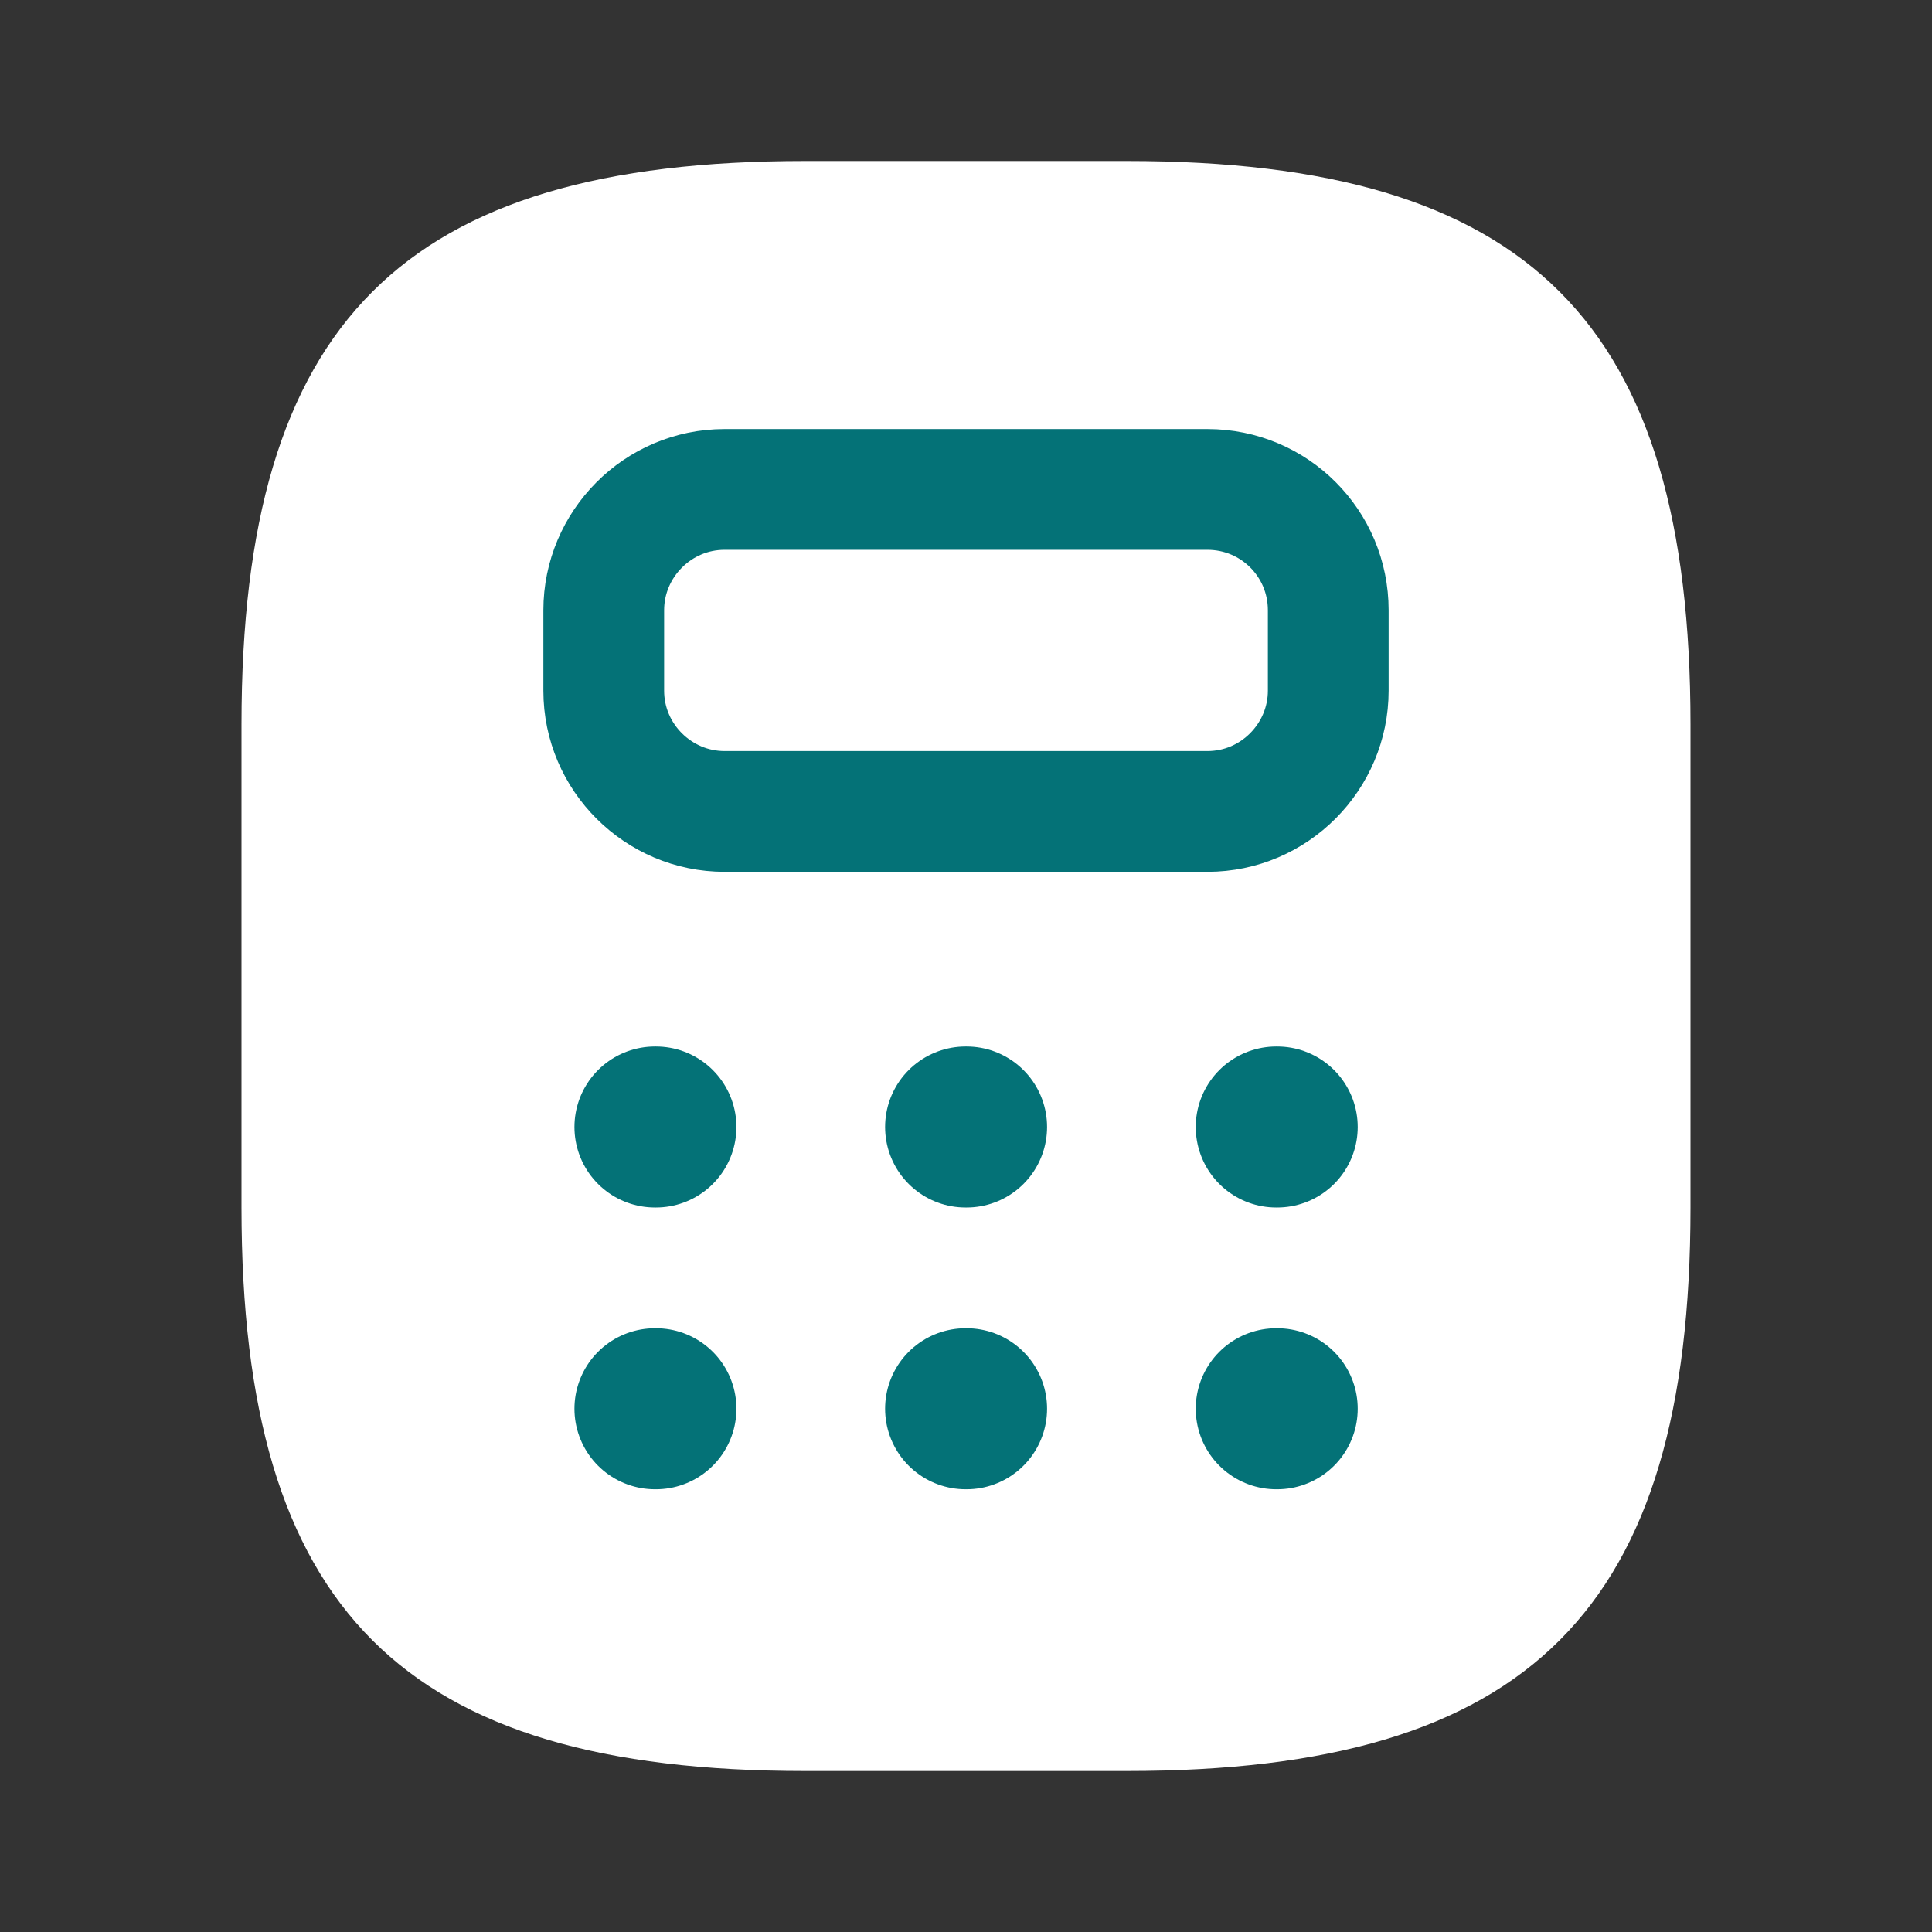 <?xml version="1.0" encoding="UTF-8"?> <svg xmlns="http://www.w3.org/2000/svg" width="24" height="24" viewBox="0 0 24 24" fill="none"><rect x="0" y="0" width="24" height="24" fill="#333333" stroke="none"/><path d="M10 22H14C19 22 21 20 21 15V9C21 4 19 2 14 2H10C5 2 3 4 3 9V15C3 20 5 22 10 22Z" fill="white"></path><path d="M16.5 7.58V8.58C16.5 9.4 15.83 10.08 15 10.08H9C8.18 10.08 7.5 9.41 7.5 8.58V7.58C7.5 6.76 8.17 6.08 9 6.08H15C15.83 6.08 16.5 6.75 16.5 7.58Z" stroke="#047277" stroke-width="1.5" stroke-linecap="round" stroke-linejoin="round"></path><path d="M8.136 14H8.148" stroke="#047277" stroke-width="2" stroke-linecap="round" stroke-linejoin="round"></path><path d="M11.995 14H12.007" stroke="#047277" stroke-width="2" stroke-linecap="round" stroke-linejoin="round"></path><path d="M15.854 14H15.866" stroke="#047277" stroke-width="2" stroke-linecap="round" stroke-linejoin="round"></path><path d="M8.136 17.5H8.148" stroke="#047277" stroke-width="2" stroke-linecap="round" stroke-linejoin="round"></path><path d="M11.995 17.5H12.007" stroke="#047277" stroke-width="2" stroke-linecap="round" stroke-linejoin="round"></path><path d="M15.854 17.5H15.866" stroke="#047277" stroke-width="2" stroke-linecap="round" stroke-linejoin="round"></path></svg> 
